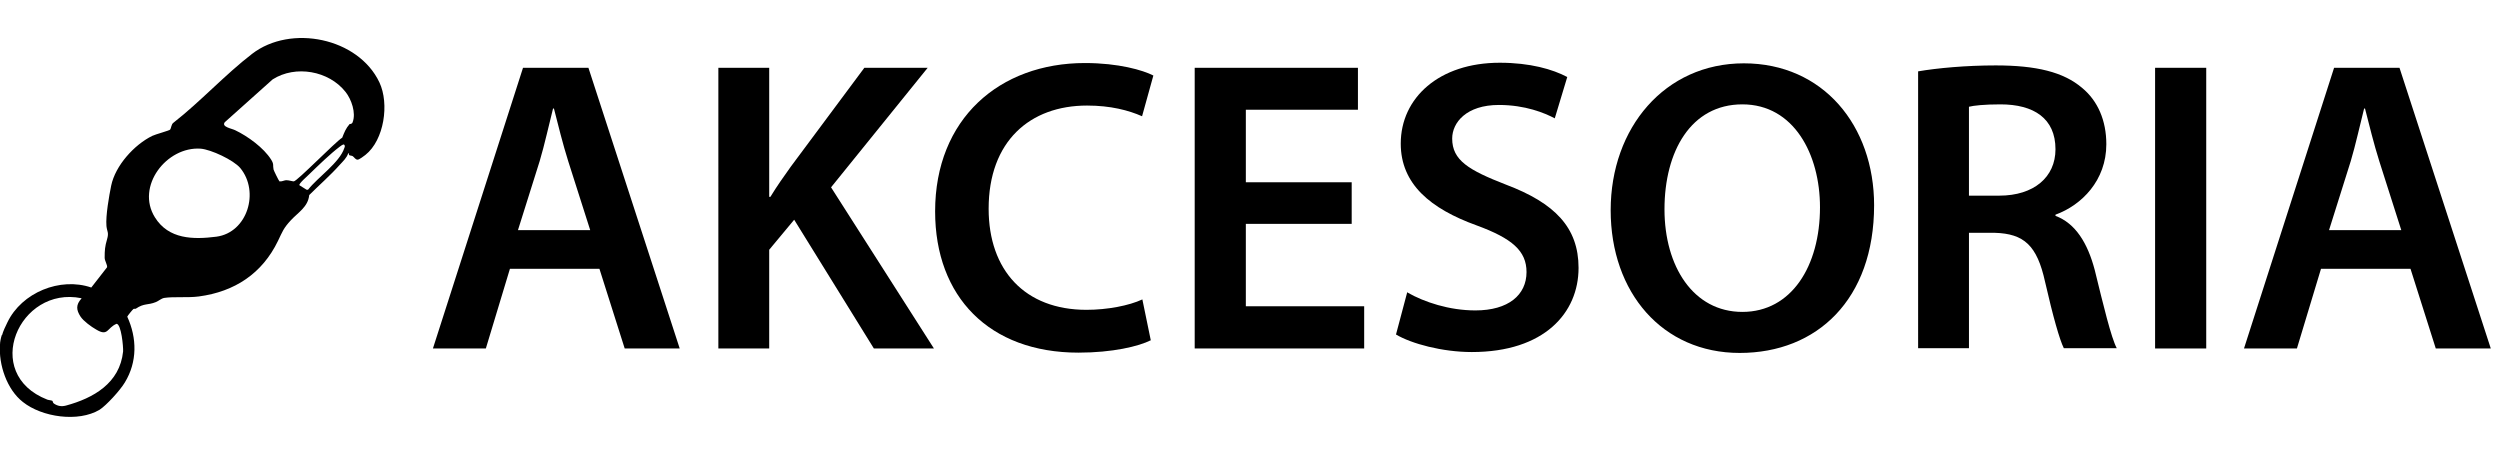 <?xml version="1.0" encoding="UTF-8"?><svg id="a" xmlns="http://www.w3.org/2000/svg" width="84.08" height="15.22" viewBox="0 0 84.08 15.22"><path d="M17.15,9.04l-.81,2.68h-1.78l3.03-9.44h2.2l3.07,9.44h-1.85l-.85-2.68h-3ZM19.85,7.74l-.74-2.32c-.18-.57-.34-1.22-.48-1.77h-.03c-.14.55-.28,1.2-.45,1.77l-.73,2.32h2.42Z"/><path d="M24.16,2.28h1.71v4.34h.04c.22-.36.46-.7.69-1.02l2.47-3.32h2.13l-3.25,4.02,3.46,5.42h-2.02l-2.68-4.33-.84,1.01v3.32h-1.71V2.28Z"/><path d="M38.71,11.44c-.41.21-1.3.42-2.44.42-3,0-4.82-1.88-4.82-4.75,0-3.11,2.16-4.99,5.04-4.99,1.13,0,1.95.24,2.3.42l-.38,1.37c-.45-.2-1.06-.36-1.85-.36-1.92,0-3.31,1.2-3.31,3.47,0,2.07,1.22,3.4,3.29,3.4.7,0,1.43-.14,1.88-.35l.28,1.36Z"/><path d="M45.46,7.53h-3.56v2.77h3.98v1.42h-5.7V2.28h5.49v1.41h-3.77v2.44h3.56v1.4Z"/><path d="M47.34,9.84c.56.32,1.4.6,2.28.6,1.11,0,1.72-.52,1.72-1.29,0-.71-.48-1.13-1.68-1.57-1.55-.56-2.55-1.39-2.55-2.75,0-1.54,1.29-2.72,3.33-2.72,1.02,0,1.78.22,2.27.48l-.42,1.39c-.34-.18-.99-.45-1.88-.45-1.09,0-1.57.59-1.57,1.13,0,.73.55,1.06,1.81,1.55,1.64.62,2.44,1.44,2.44,2.8,0,1.51-1.15,2.83-3.59,2.83-.99,0-2.03-.28-2.55-.59l.38-1.43Z"/><path d="M63.03,6.9c0,3.17-1.92,4.97-4.52,4.97s-4.34-2.03-4.34-4.8,1.82-4.94,4.48-4.94,4.38,2.09,4.38,4.78ZM55.98,7.04c0,1.92.97,3.45,2.62,3.45s2.61-1.54,2.61-3.52c0-1.78-.88-3.46-2.61-3.46s-2.62,1.58-2.62,3.53Z"/><path d="M64.51,2.4c.64-.11,1.61-.2,2.61-.2,1.36,0,2.28.22,2.91.76.52.43.81,1.09.81,1.89,0,1.22-.83,2.05-1.71,2.37v.04c.67.25,1.08.91,1.32,1.82.29,1.18.55,2.27.74,2.63h-1.78c-.14-.28-.36-1.05-.63-2.23-.27-1.23-.71-1.62-1.69-1.65h-.87v3.88h-1.71V2.4ZM66.22,6.58h1.02c1.16,0,1.89-.62,1.89-1.56,0-1.04-.73-1.51-1.85-1.51-.55,0-.9.04-1.06.08v2.98Z"/><path d="M74.2,2.28v9.44h-1.72V2.28h1.72Z"/><path d="M78.06,9.04l-.81,2.68h-1.78l3.03-9.44h2.2l3.07,9.44h-1.85l-.85-2.68h-3ZM80.76,7.74l-.74-2.32c-.18-.57-.34-1.22-.48-1.77h-.03c-.14.55-.28,1.2-.45,1.77l-.73,2.32h2.42Z"/><path d="M.07,11.27c.03-.12.12-.31.18-.43.48-1,1.77-1.53,2.82-1.17l.53-.68c.02-.07-.08-.22-.08-.32,0-.26.01-.38.08-.62s0-.25-.02-.45c-.03-.34.09-1.02.16-1.36.14-.67.77-1.37,1.38-1.67.1-.05.58-.18.6-.21.04-.05.04-.18.11-.23.91-.71,1.74-1.62,2.65-2.32,1.3-1,3.57-.54,4.28.96.34.72.16,1.94-.47,2.44-.05.04-.21.16-.26.16-.08,0-.11-.08-.17-.12-.05-.03-.15,0-.12-.09h-.03c-.05.15-.17.26-.28.38-.32.36-.69.68-1.03,1.02-.04.4-.37.58-.62.85s-.28.38-.43.69c-.53,1.1-1.46,1.71-2.66,1.87-.37.05-.85,0-1.17.05-.1.02-.18.1-.28.14-.27.11-.39.03-.67.22-.01.01-.05,0-.08.01-.03.02-.2.23-.21.26.33.72.34,1.52-.08,2.21-.16.27-.63.78-.85.92-.72.43-1.94.25-2.58-.26C.23,13.1-.05,12.26,0,11.59c0-.09.03-.23.06-.32ZM11.78,4.17s.06,0,.08-.06c.12-.31-.04-.77-.24-1.02-.56-.71-1.68-.91-2.45-.42l-1.61,1.44c-.12.16.23.21.35.27.42.2.96.59,1.21.99.1.16.05.18.08.33,0,.02.18.39.2.4.08.01.14-.03.22-.04.1,0,.21.04.26.04.11,0,1.4-1.33,1.63-1.47.07-.18.12-.31.25-.46ZM10.07,6.23l.24.15h.05c.33-.42,1.06-.91,1.22-1.4.02-.05.03-.08-.01-.12-.04-.01-.11.05-.14.07-.32.24-.73.64-1.03.93-.06.06-.36.32-.33.37ZM6.75,5c-1.15-.08-2.19,1.27-1.54,2.31.46.74,1.29.75,2.07.65,1.04-.14,1.46-1.51.8-2.31-.23-.27-.98-.62-1.33-.65ZM2.74,10.03c-2.1-.43-3.38,2.54-1.15,3.41.06.02.13.02.17.04.02.01.01.06.05.09.13.09.26.11.41.07.92-.25,1.81-.75,1.92-1.82.01-.15-.06-.92-.22-.93-.33.14-.28.44-.69.19-.16-.09-.42-.28-.52-.43-.15-.23-.16-.4.03-.61Z"/></svg>